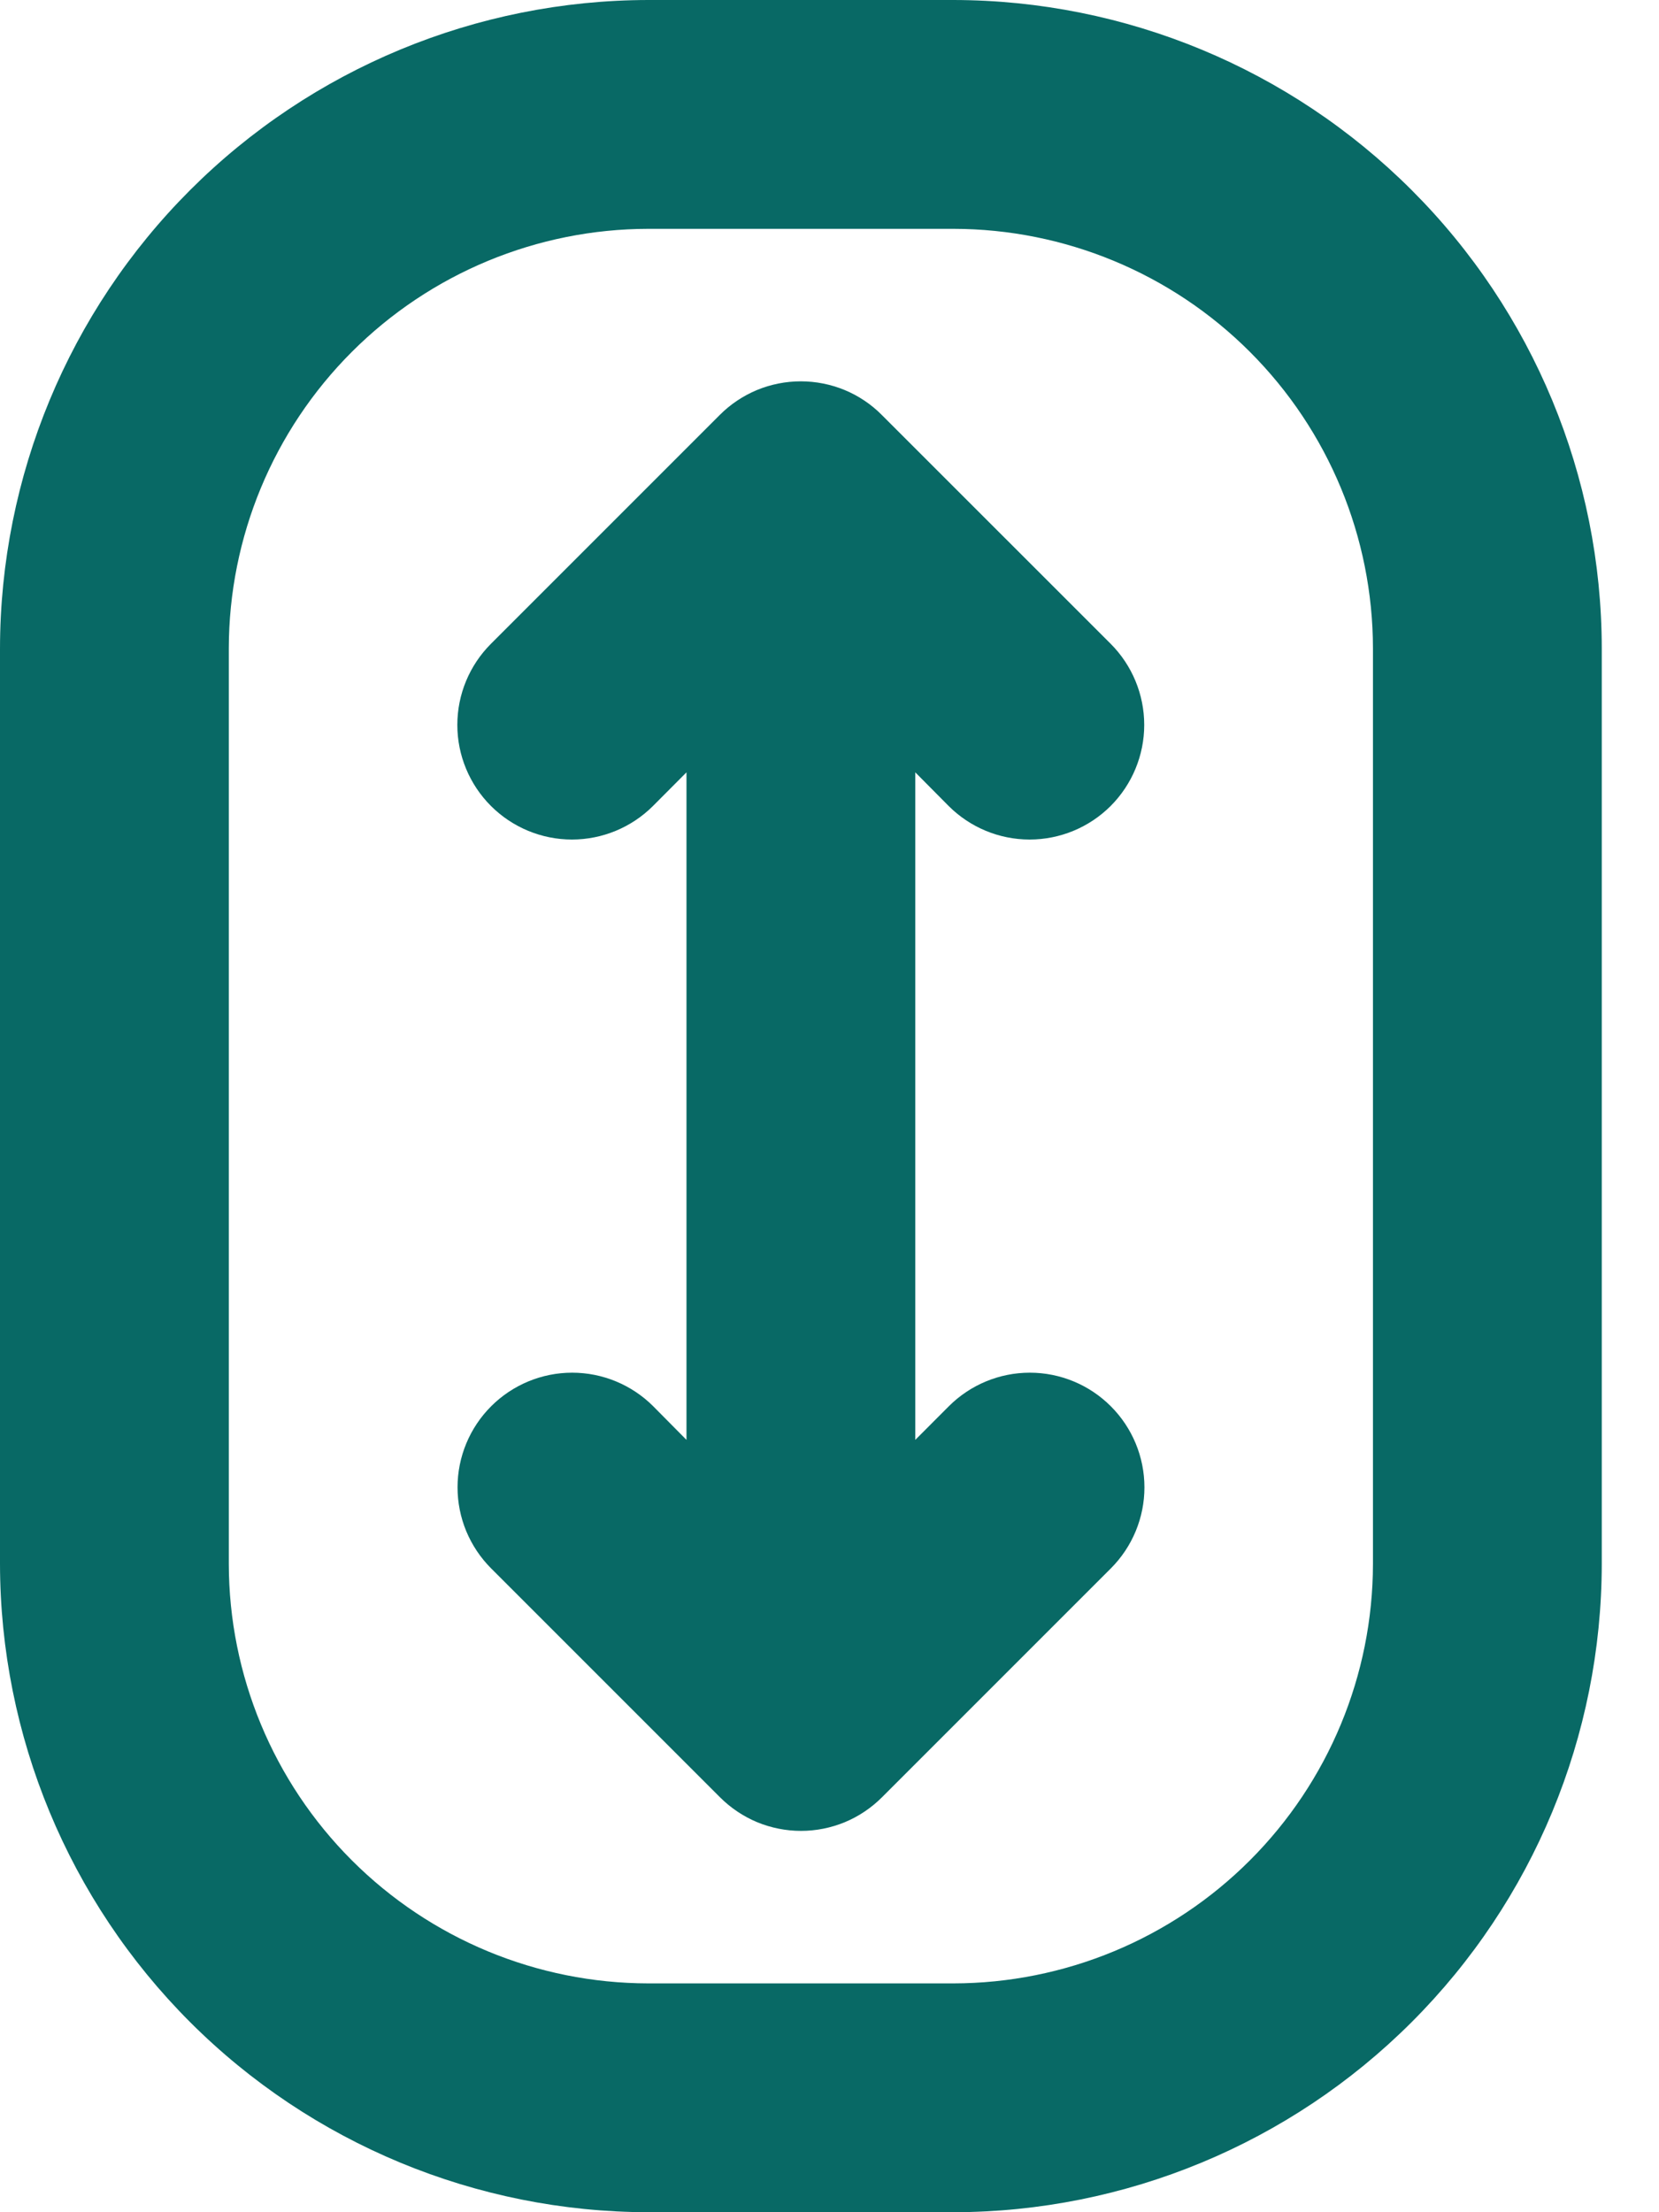 <svg width="24" height="32" viewBox="0 0 24 32" fill="none" xmlns="http://www.w3.org/2000/svg">
<path d="M13.793 0H9.379C6.893 0.003 4.508 0.992 2.75 2.75C0.992 4.508 0.003 6.893 0 9.379V22.621C0.003 25.108 0.992 27.492 2.75 29.25C4.508 31.008 6.893 31.997 9.379 32H13.793C16.28 31.997 18.664 31.008 20.422 29.25C22.181 27.492 23.17 25.108 23.172 22.621V9.379C23.17 6.893 22.181 4.508 20.422 2.75C18.664 0.992 16.28 0.003 13.793 0ZM19.862 22.621C19.86 24.23 19.22 25.772 18.082 26.91C16.945 28.048 15.402 28.688 13.793 28.69H9.379C7.77 28.688 6.228 28.048 5.09 26.91C3.952 25.772 3.312 24.23 3.31 22.621V9.379C3.312 7.77 3.952 6.228 5.09 5.09C6.228 3.952 7.77 3.312 9.379 3.31H13.793C15.402 3.312 16.945 3.952 18.082 5.09C19.22 6.228 19.86 7.77 19.862 9.379V22.621ZM13.241 11.172V20.828L13.726 20.342C14.037 20.031 14.458 19.856 14.898 19.856C15.338 19.856 15.759 20.031 16.07 20.342C16.381 20.653 16.556 21.075 16.556 21.515C16.556 21.954 16.381 22.376 16.07 22.687L12.76 25.997C12.606 26.151 12.424 26.274 12.222 26.358C12.021 26.441 11.805 26.484 11.588 26.484C11.37 26.484 11.154 26.441 10.953 26.358C10.752 26.274 10.569 26.151 10.415 25.997L7.105 22.687C6.951 22.533 6.829 22.35 6.745 22.149C6.662 21.948 6.619 21.732 6.619 21.515C6.619 21.075 6.794 20.653 7.105 20.342C7.416 20.031 7.838 19.856 8.277 19.856C8.717 19.856 9.139 20.031 9.45 20.342L9.931 20.828V11.172L9.447 11.658C9.136 11.969 8.714 12.144 8.274 12.144C7.835 12.144 7.413 11.969 7.102 11.658C6.791 11.347 6.616 10.925 6.616 10.486C6.616 10.046 6.791 9.624 7.102 9.313L10.412 6.003C10.566 5.848 10.749 5.726 10.95 5.642C11.151 5.559 11.367 5.516 11.585 5.516C11.803 5.516 12.018 5.559 12.22 5.642C12.421 5.726 12.604 5.848 12.757 6.003L16.068 9.313C16.378 9.624 16.553 10.046 16.553 10.486C16.553 10.925 16.378 11.347 16.068 11.658C15.757 11.969 15.335 12.144 14.895 12.144C14.455 12.144 14.034 11.969 13.723 11.658L13.241 11.172Z" fill="#086965"/>
</svg>

